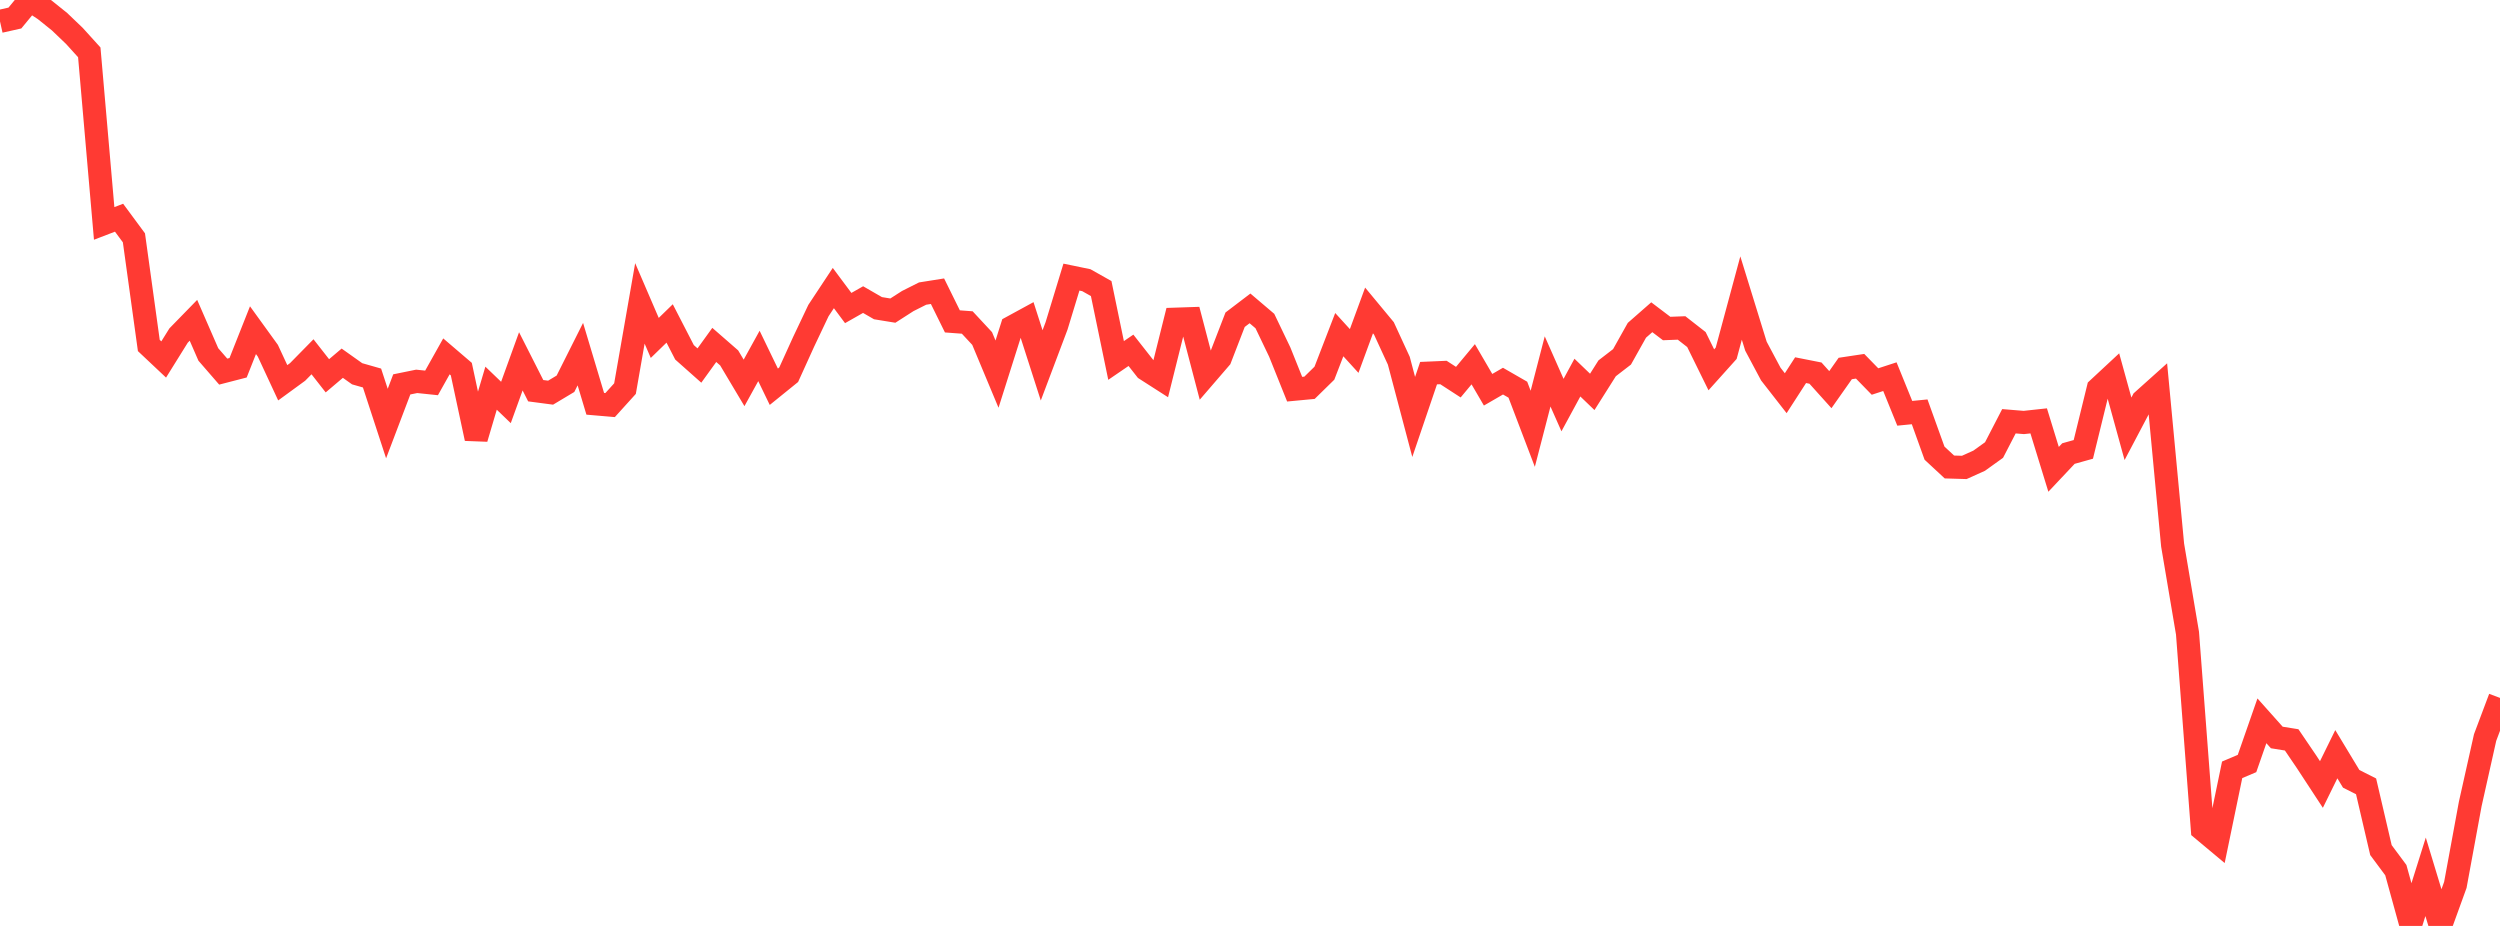 <?xml version="1.0" standalone="no"?>
<!DOCTYPE svg PUBLIC "-//W3C//DTD SVG 1.1//EN" "http://www.w3.org/Graphics/SVG/1.1/DTD/svg11.dtd">

<svg width="135" height="50" viewBox="0 0 135 50" preserveAspectRatio="none" 
  xmlns="http://www.w3.org/2000/svg"
  xmlns:xlink="http://www.w3.org/1999/xlink">


<polyline points="0.0, 1.154 0.804, 0.974 1.607, 0.0 2.411, 0.526 3.214, 1.171 4.018, 1.94 4.821, 2.827 5.625, 12.065 6.429, 11.756 7.232, 12.843 8.036, 18.656 8.839, 19.412 9.643, 18.12 10.446, 17.296 11.25, 19.14 12.054, 20.067 12.857, 19.859 13.661, 17.83 14.464, 18.94 15.268, 20.67 16.071, 20.084 16.875, 19.266 17.679, 20.293 18.482, 19.613 19.286, 20.184 20.089, 20.413 20.893, 22.872 21.696, 20.757 22.5, 20.593 23.304, 20.677 24.107, 19.244 24.911, 19.932 25.714, 23.679 26.518, 20.962 27.321, 21.733 28.125, 19.512 28.929, 21.098 29.732, 21.204 30.536, 20.723 31.339, 19.123 32.143, 21.805 32.946, 21.874 33.75, 20.985 34.554, 16.383 35.357, 18.248 36.161, 17.466 36.964, 19.025 37.768, 19.739 38.571, 18.626 39.375, 19.327 40.179, 20.676 40.982, 19.221 41.786, 20.885 42.589, 20.235 43.393, 18.464 44.196, 16.771 45.0, 15.555 45.804, 16.634 46.607, 16.178 47.411, 16.642 48.214, 16.773 49.018, 16.257 49.821, 15.853 50.625, 15.725 51.429, 17.355 52.232, 17.415 53.036, 18.28 53.839, 20.203 54.643, 17.664 55.446, 17.226 56.25, 19.73 57.054, 17.598 57.857, 14.964 58.661, 15.13 59.464, 15.582 60.268, 19.465 61.071, 18.916 61.875, 19.94 62.679, 20.455 63.482, 17.237 64.286, 17.21 65.089, 20.276 65.893, 19.343 66.696, 17.265 67.5, 16.653 68.304, 17.337 69.107, 19.012 69.911, 21.016 70.714, 20.94 71.518, 20.152 72.321, 18.071 73.125, 18.953 73.929, 16.765 74.732, 17.734 75.536, 19.479 76.339, 22.515 77.143, 20.15 77.946, 20.115 78.75, 20.636 79.554, 19.67 80.357, 21.047 81.161, 20.581 81.964, 21.043 82.768, 23.155 83.571, 20.057 84.375, 21.874 85.179, 20.391 85.982, 21.162 86.786, 19.889 87.589, 19.27 88.393, 17.835 89.196, 17.131 90.0, 17.74 90.804, 17.709 91.607, 18.336 92.411, 19.97 93.214, 19.076 94.018, 16.094 94.821, 18.694 95.625, 20.202 96.429, 21.233 97.232, 19.989 98.036, 20.148 98.839, 21.041 99.643, 19.899 100.446, 19.778 101.25, 20.602 102.054, 20.34 102.857, 22.318 103.661, 22.239 104.464, 24.47 105.268, 25.217 106.071, 25.241 106.875, 24.878 107.679, 24.301 108.482, 22.748 109.286, 22.814 110.089, 22.727 110.893, 25.344 111.696, 24.492 112.5, 24.267 113.304, 20.986 114.107, 20.239 114.911, 23.155 115.714, 21.632 116.518, 20.911 117.321, 29.431 118.125, 34.191 118.929, 44.785 119.732, 45.456 120.536, 41.57 121.339, 41.229 122.143, 38.924 122.946, 39.824 123.75, 39.953 124.554, 41.137 125.357, 42.363 126.161, 40.727 126.964, 42.056 127.768, 42.463 128.571, 45.905 129.375, 46.987 130.179, 49.903 130.982, 47.348 131.786, 50.0 132.589, 47.783 133.393, 43.414 134.196, 39.826 135.0, 37.687" fill="none" stroke="#ff3a33" stroke-width="1.25"/>

</svg>
